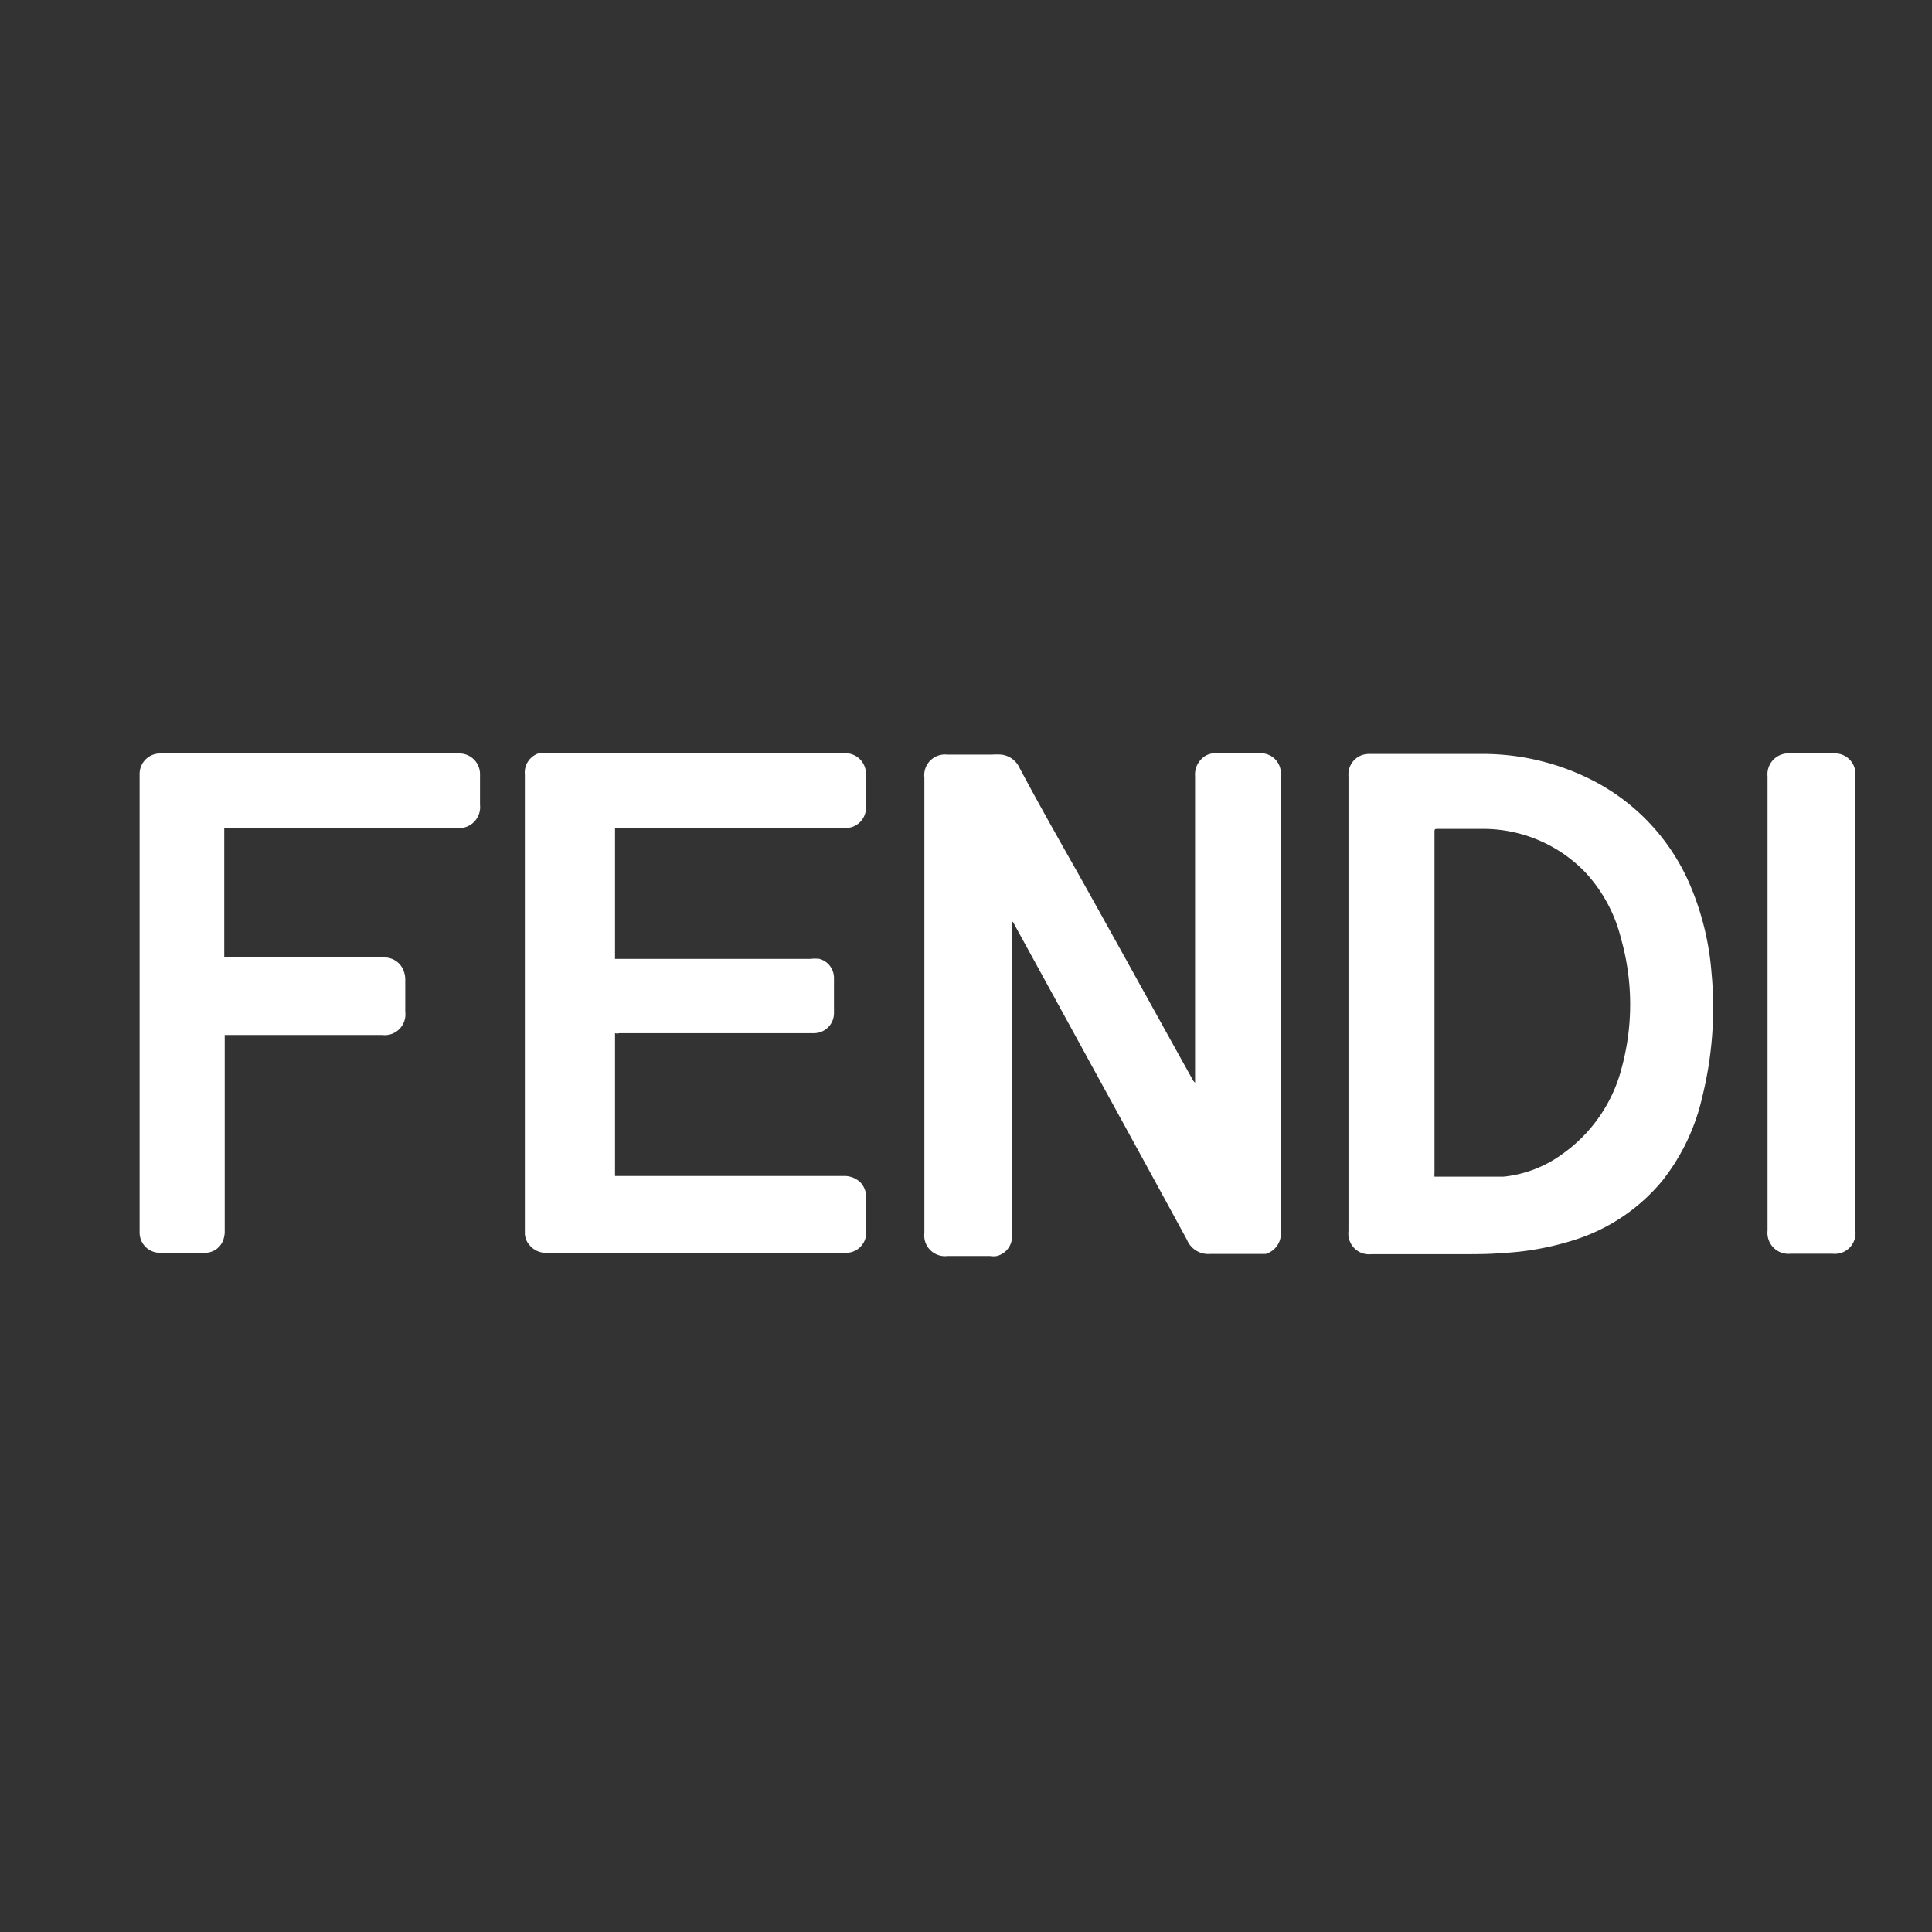 <?xml version="1.0" encoding="UTF-8"?> <svg xmlns="http://www.w3.org/2000/svg" id="Livello_1" data-name="Livello 1" viewBox="0 0 84 84"><rect x="0" y="0" width="84" height="84" fill="#333333" stroke="none"/><defs><style>.cls-1{fill:#fff;}</style></defs><title>clienti loghi</title><path class="cls-1" d="M54.83,32.75h-2a.82.82,0,0,0-.62.28.93.93,0,0,0-.25.71V47.07a.41.41,0,0,1-.09-.1c-1.67-3-3.32-6-5-9-.86-1.52-1.7-3-2.54-4.58a1,1,0,0,0-.78-.58,3.25,3.25,0,0,0-.44,0H41.19a.9.9,0,0,0-1,1v19.8a.9.9,0,0,0,1,1h1.86a.92.92,0,0,0,.29,0,.88.88,0,0,0,.66-.93V40l0,0s0,.07.05.1l2.14,3.9c1.81,3.31,3.62,6.6,5.42,9.91a1,1,0,0,0,1,.61c.74,0,1.48,0,2.22,0l.2,0a.92.92,0,0,0,.66-.93V33.63A.87.87,0,0,0,54.83,32.75Z"></path><path class="cls-1" d="M73.49,38.5A9.14,9.14,0,0,0,69.38,34a10.49,10.49,0,0,0-5-1.22H59.53a1,1,0,0,0-.34.06.89.89,0,0,0-.56.9V53.53a.9.9,0,0,0,1,1h4c.57,0,1.13,0,1.7-.05a12.3,12.3,0,0,0,3.06-.55,8.14,8.14,0,0,0,3.89-2.6A9.09,9.09,0,0,0,74,47.74a16.14,16.14,0,0,0,.41-5.49A12.09,12.09,0,0,0,73.49,38.5Zm-3,8a6.59,6.59,0,0,1-2.54,3.66,5.25,5.25,0,0,1-2.58,1h-3a.86.86,0,0,1,0-.17V36.22c0-.18,0-.18.16-.18.68,0,1.38,0,2.06,0a6.17,6.17,0,0,1,4.32,1.87,6.54,6.54,0,0,1,1.57,2.9A10.51,10.51,0,0,1,70.48,46.53Z"></path><path class="cls-1" d="M36.78,32.75H23.72a1,1,0,0,0-.29,0,.88.88,0,0,0-.61.93V53.63a.79.79,0,0,0,.19.49.91.91,0,0,0,.77.35h13a.87.87,0,0,0,.88-.91V52.05a.94.94,0,0,0-.24-.63,1,1,0,0,0-.74-.29H26.74V44.92a.34.34,0,0,0,.19,0H35.4a.87.87,0,0,0,.86-.89V42.53a.86.86,0,0,0-.63-.84,1.65,1.65,0,0,0-.38,0H26.74V36h10a.88.88,0,0,0,.91-.93V33.65A.89.89,0,0,0,36.78,32.75Z"></path><path class="cls-1" d="M19.92,32.76H7a.89.89,0,0,0-.93.92V53.56a.88.88,0,0,0,.9.91q1,0,1.92,0a.84.84,0,0,0,.81-.54,1.12,1.12,0,0,0,.07-.45V45h6.85a.9.9,0,0,0,1-1V42.56a1,1,0,0,0-.05-.29.89.89,0,0,0-.9-.64H9.75V36H19.87a.91.91,0,0,0,1-1V33.69A.9.9,0,0,0,19.92,32.76Z"></path><path class="cls-1" d="M79.71,32.76H77.85a.91.91,0,0,0-1,1V53.51a.91.91,0,0,0,1,1h1.82a.9.9,0,0,0,1-1V33.71A.89.89,0,0,0,79.71,32.76Z"></path></svg> 